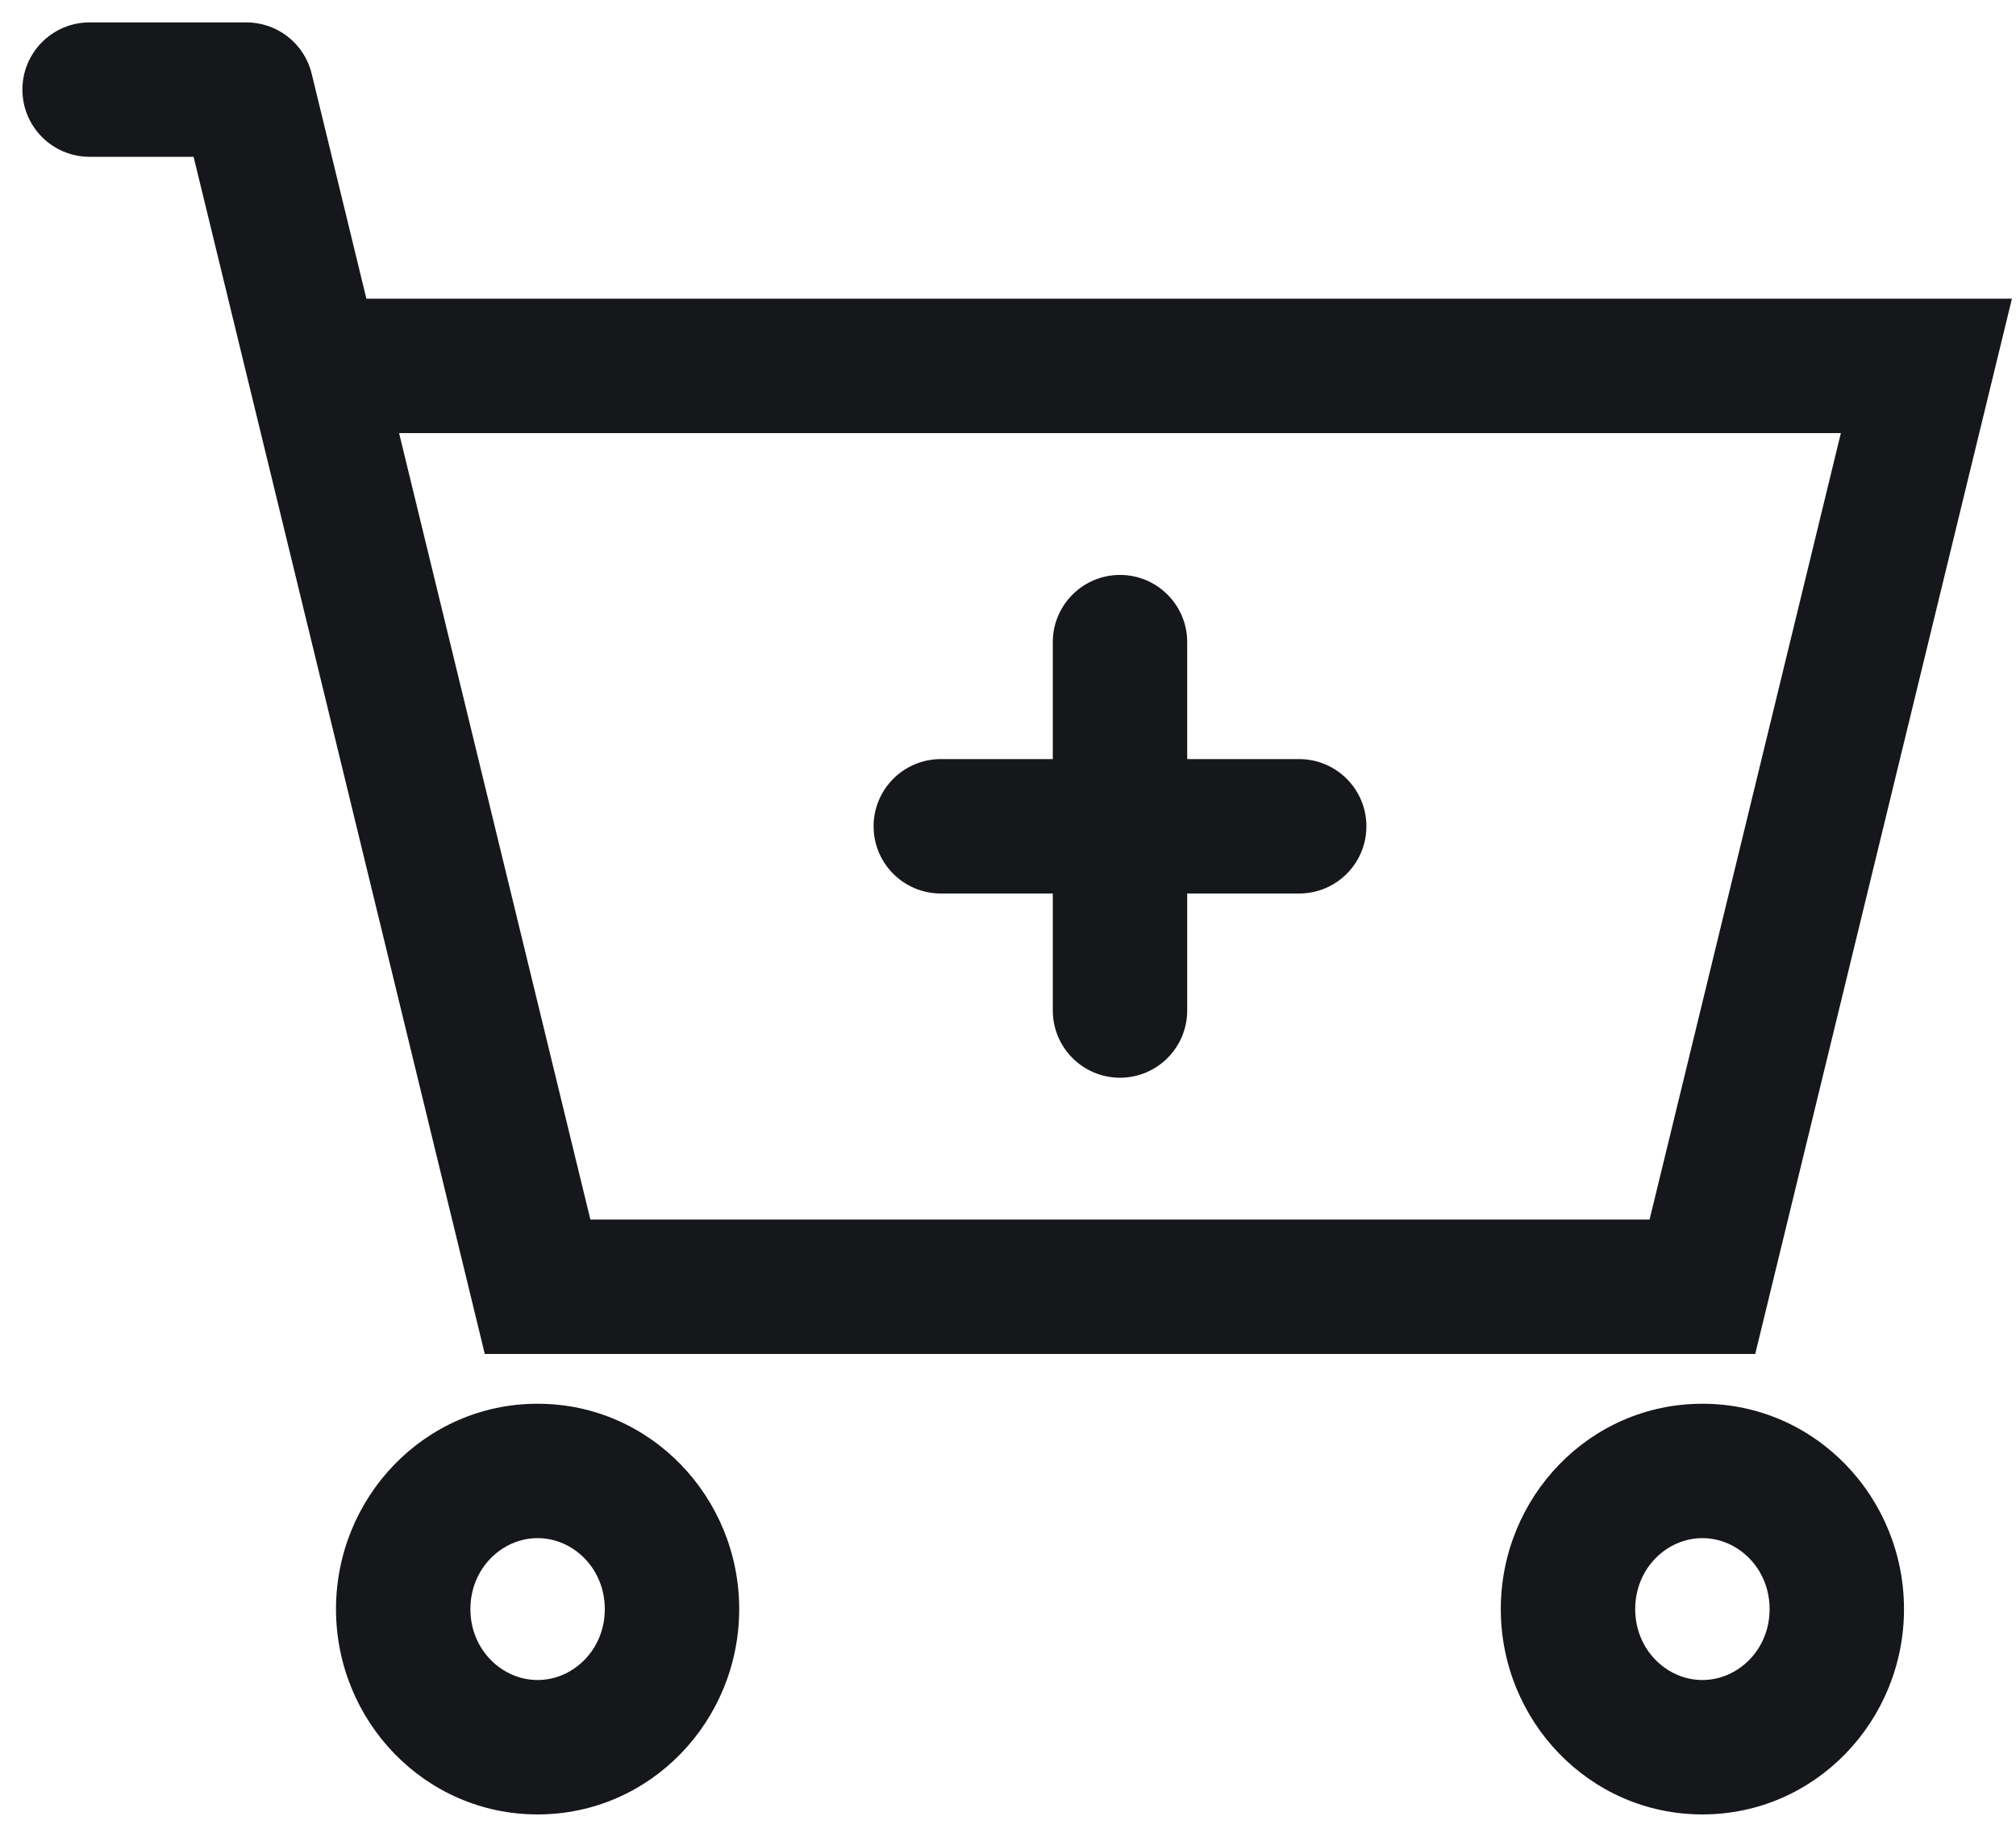 <?xml version="1.0" encoding="UTF-8"?> <svg xmlns="http://www.w3.org/2000/svg" width="45" height="41" viewBox="0 0 45 41" fill="none"><path d="M38 28.722V30.222H39.179L39.458 29.077L38 28.722ZM12 28.722L10.543 29.077L10.821 30.222H12V28.722ZM43 8.167L44.458 8.521L44.909 6.667H43V8.167ZM2 0.5C1.172 0.5 0.5 1.172 0.5 2C0.5 2.828 1.172 3.5 2 3.5V0.5ZM5.5 2L6.957 1.645C6.794 0.973 6.192 0.5 5.5 0.5V2ZM21 16.944C20.172 16.944 19.5 17.616 19.5 18.444C19.5 19.273 20.172 19.944 21 19.944V16.944ZM29 19.944C29.828 19.944 30.5 19.273 30.5 18.444C30.5 17.616 29.828 16.944 29 16.944V19.944ZM23.5 22.556C23.5 23.384 24.172 24.056 25 24.056C25.828 24.056 26.5 23.384 26.5 22.556H23.5ZM26.5 14.333C26.5 13.505 25.828 12.833 25 12.833C24.172 12.833 23.5 13.505 23.5 14.333H26.5ZM38 28.722V27.222H12V28.722V30.222H38V28.722ZM12 28.722L13.457 28.368L8.457 7.812L7 8.167L5.543 8.521L10.543 29.077L12 28.722ZM7 8.167V9.667H43V8.167V6.667H7V8.167ZM43 8.167L41.542 7.812L36.542 28.368L38 28.722L39.458 29.077L44.458 8.521L43 8.167ZM2 2V3.5H5.5V2V0.5H2V2ZM5.5 2L4.043 2.355L5.543 8.521L7 8.167L8.457 7.812L6.957 1.645L5.5 2ZM15 35.917H13.5C13.5 36.83 12.79 37.5 12 37.5V39V40.5C14.524 40.5 16.5 38.409 16.5 35.917H15ZM12 39V37.5C11.21 37.5 10.5 36.83 10.5 35.917H9H7.5C7.5 38.409 9.476 40.5 12 40.5V39ZM9 35.917H10.5C10.5 35.003 11.21 34.333 12 34.333V32.833V31.333C9.476 31.333 7.5 33.424 7.5 35.917H9ZM12 32.833V34.333C12.79 34.333 13.5 35.003 13.5 35.917H15H16.5C16.5 33.424 14.524 31.333 12 31.333V32.833ZM41 35.917H39.5C39.5 36.83 38.79 37.5 38 37.5V39V40.5C40.524 40.5 42.5 38.409 42.5 35.917H41ZM38 39V37.5C37.21 37.5 36.5 36.83 36.5 35.917H35H33.5C33.5 38.409 35.476 40.5 38 40.5V39ZM35 35.917H36.5C36.5 35.003 37.21 34.333 38 34.333V32.833V31.333C35.476 31.333 33.5 33.424 33.5 35.917H35ZM38 32.833V34.333C38.79 34.333 39.5 35.003 39.5 35.917H41H42.5C42.5 33.424 40.524 31.333 38 31.333V32.833ZM21 18.444V19.944H29V18.444V16.944H21V18.444ZM25 22.556H26.5V14.333H25H23.5V22.556H25Z" fill="#15171A"></path></svg> 